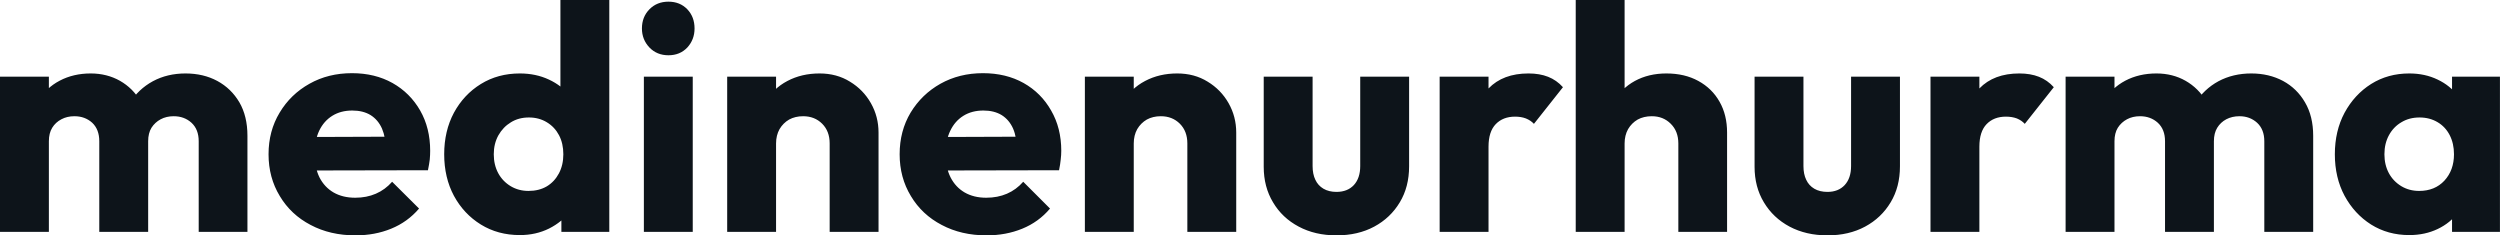 <svg fill="#0d141a" viewBox="0 0 180.044 16.951" height="100%" width="100%" xmlns="http://www.w3.org/2000/svg"><path preserveAspectRatio="none" d="M3.52 16.70L0 16.70L0 5.52L3.52 5.52L3.52 16.70ZM10.67 16.70L7.15 16.70L7.15 10.17Q7.15 9.32 6.64 8.84Q6.12 8.37 5.36 8.37L5.36 8.37Q4.83 8.37 4.42 8.59Q4.00 8.81 3.76 9.20Q3.52 9.59 3.52 10.17L3.52 10.17L2.16 9.57Q2.16 8.23 2.74 7.28Q3.31 6.33 4.30 5.81Q5.29 5.29 6.53 5.29L6.53 5.29Q7.70 5.29 8.64 5.82Q9.57 6.35 10.12 7.29Q10.67 8.23 10.67 9.55L10.67 9.55L10.67 16.70ZM17.82 16.70L14.31 16.70L14.31 10.17Q14.31 9.32 13.79 8.84Q13.27 8.37 12.51 8.37L12.51 8.37Q11.98 8.37 11.57 8.59Q11.16 8.81 10.91 9.20Q10.67 9.59 10.67 10.17L10.67 10.17L8.65 9.89Q8.69 8.46 9.33 7.44Q9.96 6.42 11.01 5.85Q12.05 5.29 13.36 5.29L13.36 5.29Q14.65 5.29 15.65 5.83Q16.65 6.37 17.24 7.37Q17.82 8.37 17.82 9.78L17.82 9.78L17.82 16.70ZM25.60 16.95L25.60 16.95Q23.78 16.95 22.37 16.20Q20.95 15.46 20.15 14.12Q19.34 12.79 19.34 11.11L19.34 11.11Q19.34 9.43 20.14 8.11Q20.93 6.79 22.29 6.03Q23.64 5.27 25.35 5.27L25.35 5.27Q27.00 5.27 28.27 5.98Q29.53 6.69 30.26 7.96Q30.98 9.22 30.98 10.86L30.98 10.86Q30.98 11.16 30.95 11.49Q30.91 11.82 30.82 12.26L30.82 12.26L21.18 12.28L21.18 9.87L29.32 9.84L27.81 10.86Q27.78 9.89 27.51 9.26Q27.23 8.63 26.69 8.29Q26.15 7.96 25.37 7.96L25.37 7.96Q24.54 7.96 23.93 8.34Q23.32 8.72 22.99 9.41Q22.66 10.10 22.66 11.09L22.66 11.09Q22.66 12.07 23.01 12.78Q23.37 13.48 24.02 13.86Q24.68 14.24 25.58 14.24L25.58 14.24Q26.40 14.24 27.07 13.95Q27.74 13.66 28.24 13.09L28.24 13.09L30.18 15.02Q29.35 15.99 28.17 16.47Q27.00 16.95 25.60 16.95ZM37.44 16.93L37.44 16.93Q35.86 16.93 34.63 16.17Q33.40 15.41 32.69 14.10Q31.99 12.79 31.99 11.11L31.99 11.11Q31.99 9.43 32.69 8.12Q33.40 6.81 34.63 6.05Q35.86 5.29 37.44 5.29L37.44 5.29Q38.59 5.29 39.53 5.73Q40.46 6.16 41.07 6.93Q41.68 7.71 41.74 8.69L41.74 8.69L41.74 13.41Q41.68 14.40 41.08 15.19Q40.48 15.99 39.54 16.46Q38.59 16.93 37.44 16.93ZM38.06 13.75L38.06 13.75Q38.82 13.75 39.38 13.42Q39.93 13.09 40.25 12.49Q40.57 11.89 40.57 11.11L40.57 11.11Q40.57 10.33 40.26 9.74Q39.95 9.15 39.39 8.81Q38.82 8.46 38.09 8.46L38.09 8.46Q37.35 8.46 36.79 8.81Q36.23 9.15 35.89 9.75Q35.56 10.35 35.56 11.11L35.56 11.11Q35.56 11.87 35.88 12.47Q36.20 13.06 36.78 13.41Q37.35 13.75 38.06 13.75ZM43.88 0L43.88 16.70L40.43 16.70L40.43 13.69L40.96 10.97L40.36 8.26L40.36 0L43.88 0ZM49.89 16.70L46.37 16.70L46.37 5.52L49.89 5.52L49.89 16.70ZM48.14 3.98L48.14 3.98Q47.31 3.98 46.77 3.42Q46.23 2.85 46.23 2.05L46.23 2.05Q46.23 1.22 46.77 0.67Q47.31 0.12 48.14 0.12L48.14 0.12Q48.97 0.12 49.50 0.67Q50.02 1.22 50.02 2.05L50.02 2.05Q50.02 2.85 49.50 3.42Q48.97 3.98 48.14 3.98ZM63.27 16.70L59.75 16.70L59.75 10.33Q59.75 9.45 59.21 8.91Q58.67 8.37 57.84 8.37L57.84 8.37Q57.27 8.37 56.83 8.61Q56.40 8.86 56.14 9.30Q55.89 9.75 55.89 10.33L55.89 10.33L54.53 9.66Q54.53 8.35 55.11 7.36Q55.68 6.37 56.71 5.83Q57.73 5.29 59.02 5.29L59.02 5.29Q60.26 5.29 61.21 5.88Q62.17 6.46 62.72 7.43Q63.27 8.40 63.27 9.55L63.27 9.55L63.27 16.70ZM55.89 16.70L52.37 16.70L52.37 5.52L55.89 5.52L55.89 16.70ZM71.05 16.95L71.05 16.95Q69.23 16.95 67.82 16.20Q66.40 15.46 65.60 14.12Q64.79 12.79 64.79 11.11L64.79 11.11Q64.79 9.43 65.58 8.11Q66.38 6.79 67.73 6.03Q69.09 5.27 70.79 5.27L70.79 5.27Q72.45 5.27 73.72 5.98Q74.98 6.69 75.70 7.96Q76.43 9.22 76.43 10.86L76.43 10.86Q76.43 11.16 76.39 11.49Q76.36 11.82 76.27 12.26L76.27 12.26L66.63 12.28L66.63 9.87L74.77 9.84L73.25 10.86Q73.23 9.89 72.96 9.26Q72.68 8.63 72.14 8.29Q71.60 7.96 70.82 7.96L70.82 7.96Q69.99 7.96 69.38 8.34Q68.77 8.72 68.44 9.41Q68.10 10.10 68.10 11.09L68.10 11.09Q68.10 12.07 68.46 12.78Q68.82 13.48 69.47 13.86Q70.13 14.24 71.02 14.24L71.02 14.24Q71.85 14.24 72.52 13.95Q73.19 13.66 73.69 13.09L73.69 13.09L75.62 15.02Q74.80 15.99 73.62 16.47Q72.45 16.95 71.05 16.95ZM89.03 16.70L85.51 16.70L85.51 10.33Q85.51 9.45 84.97 8.91Q84.43 8.37 83.60 8.37L83.60 8.37Q83.03 8.37 82.59 8.61Q82.16 8.86 81.90 9.30Q81.65 9.75 81.65 10.33L81.65 10.33L80.29 9.66Q80.29 8.35 80.87 7.36Q81.44 6.37 82.47 5.83Q83.49 5.29 84.78 5.29L84.78 5.29Q86.02 5.29 86.97 5.88Q87.93 6.46 88.48 7.43Q89.03 8.40 89.03 9.55L89.03 9.55L89.03 16.70ZM81.65 16.70L78.13 16.70L78.13 5.52L81.65 5.52L81.65 16.70ZM96.25 16.95L96.25 16.95Q94.71 16.95 93.53 16.32Q92.34 15.69 91.68 14.57Q91.01 13.46 91.01 12.01L91.01 12.01L91.01 5.52L94.53 5.52L94.53 11.96Q94.53 12.54 94.73 12.95Q94.92 13.36 95.31 13.59Q95.70 13.82 96.25 13.82L96.25 13.82Q97.04 13.82 97.50 13.33Q97.96 12.83 97.96 11.96L97.96 11.96L97.96 5.52L101.48 5.52L101.48 11.98Q101.48 13.46 100.81 14.57Q100.14 15.69 98.97 16.32Q97.80 16.95 96.25 16.95ZM107.20 16.70L103.68 16.70L103.68 5.52L107.20 5.52L107.20 16.70ZM107.20 10.56L107.20 10.56L105.73 9.41Q106.17 7.45 107.20 6.37Q108.24 5.29 110.08 5.29L110.08 5.29Q110.88 5.29 111.49 5.53Q112.10 5.77 112.56 6.28L112.56 6.28L110.47 8.92Q110.24 8.67 109.89 8.53Q109.55 8.40 109.11 8.40L109.11 8.40Q108.24 8.40 107.72 8.94Q107.20 9.48 107.20 10.56ZM124.38 16.70L120.87 16.70L120.87 10.33Q120.87 9.45 120.32 8.91Q119.78 8.37 118.96 8.37L118.96 8.37Q118.38 8.37 117.94 8.61Q117.51 8.86 117.25 9.30Q117.00 9.75 117.00 10.33L117.00 10.33L115.64 9.66Q115.64 8.35 116.20 7.36Q116.75 6.37 117.74 5.83Q118.73 5.29 120.01 5.29L120.01 5.29Q121.33 5.29 122.31 5.83Q123.30 6.37 123.84 7.33Q124.38 8.28 124.38 9.55L124.38 9.55L124.38 16.70ZM117.00 16.70L113.48 16.70L113.48 0L117.00 0L117.00 16.70ZM131.61 16.95L131.61 16.95Q130.07 16.95 128.88 16.32Q127.70 15.69 127.03 14.57Q126.36 13.46 126.36 12.01L126.36 12.01L126.36 5.52L129.88 5.52L129.88 11.96Q129.88 12.54 130.08 12.95Q130.27 13.36 130.66 13.59Q131.05 13.82 131.61 13.82L131.61 13.82Q132.39 13.82 132.85 13.33Q133.31 12.83 133.31 11.96L133.31 11.96L133.31 5.52L136.83 5.52L136.83 11.98Q136.83 13.46 136.16 14.57Q135.49 15.69 134.32 16.32Q133.15 16.95 131.61 16.95ZM142.55 16.70L139.03 16.70L139.03 5.52L142.55 5.52L142.55 16.70ZM142.55 10.56L142.55 10.56L141.08 9.41Q141.52 7.45 142.55 6.37Q143.59 5.29 145.43 5.29L145.43 5.29Q146.23 5.29 146.84 5.53Q147.45 5.77 147.91 6.28L147.91 6.28L145.82 8.92Q145.59 8.67 145.25 8.53Q144.90 8.40 144.46 8.40L144.46 8.40Q143.59 8.40 143.07 8.94Q142.55 9.48 142.55 10.56ZM152.28 16.70L148.76 16.70L148.76 5.52L152.28 5.52L152.28 16.70ZM159.44 16.70L155.92 16.70L155.92 10.17Q155.92 9.32 155.40 8.84Q154.88 8.37 154.12 8.37L154.12 8.37Q153.59 8.37 153.18 8.59Q152.77 8.81 152.52 9.20Q152.28 9.59 152.28 10.17L152.28 10.17L150.93 9.57Q150.93 8.23 151.50 7.28Q152.08 6.33 153.06 5.81Q154.05 5.29 155.30 5.29L155.30 5.29Q156.47 5.29 157.40 5.82Q158.33 6.35 158.88 7.29Q159.44 8.23 159.44 9.55L159.44 9.55L159.44 16.70ZM166.59 16.70L163.07 16.70L163.07 10.17Q163.07 9.32 162.55 8.84Q162.03 8.37 161.28 8.37L161.28 8.37Q160.75 8.37 160.33 8.59Q159.92 8.81 159.68 9.20Q159.44 9.59 159.44 10.17L159.44 10.17L157.41 9.89Q157.46 8.46 158.09 7.44Q158.72 6.42 159.77 5.85Q160.82 5.29 162.13 5.29L162.13 5.29Q163.41 5.29 164.42 5.83Q165.42 6.37 166.00 7.37Q166.59 8.37 166.59 9.78L166.59 9.78L166.59 16.70ZM173.51 16.93L173.51 16.93Q171.97 16.93 170.76 16.17Q169.56 15.41 168.85 14.10Q168.15 12.79 168.15 11.11L168.15 11.11Q168.15 9.43 168.85 8.12Q169.56 6.81 170.76 6.05Q171.97 5.29 173.51 5.29L173.51 5.29Q174.64 5.29 175.55 5.73Q176.46 6.16 177.03 6.93Q177.61 7.71 177.68 8.69L177.68 8.69L177.68 13.52Q177.61 14.51 177.04 15.28Q176.48 16.05 175.56 16.49Q174.64 16.93 173.51 16.93ZM174.22 13.75L174.22 13.75Q175.35 13.75 176.04 13.01Q176.73 12.26 176.73 11.11L176.73 11.11Q176.73 10.33 176.42 9.73Q176.11 9.13 175.55 8.80Q174.98 8.46 174.25 8.46L174.25 8.46Q173.51 8.46 172.95 8.80Q172.38 9.13 172.05 9.73Q171.72 10.33 171.72 11.11L171.72 11.11Q171.72 11.87 172.04 12.47Q172.36 13.06 172.94 13.41Q173.51 13.75 174.22 13.75ZM180.04 16.70L176.59 16.70L176.59 13.69L177.12 10.97L176.59 8.26L176.59 5.52L180.04 5.52L180.04 16.70Z"></path></svg>